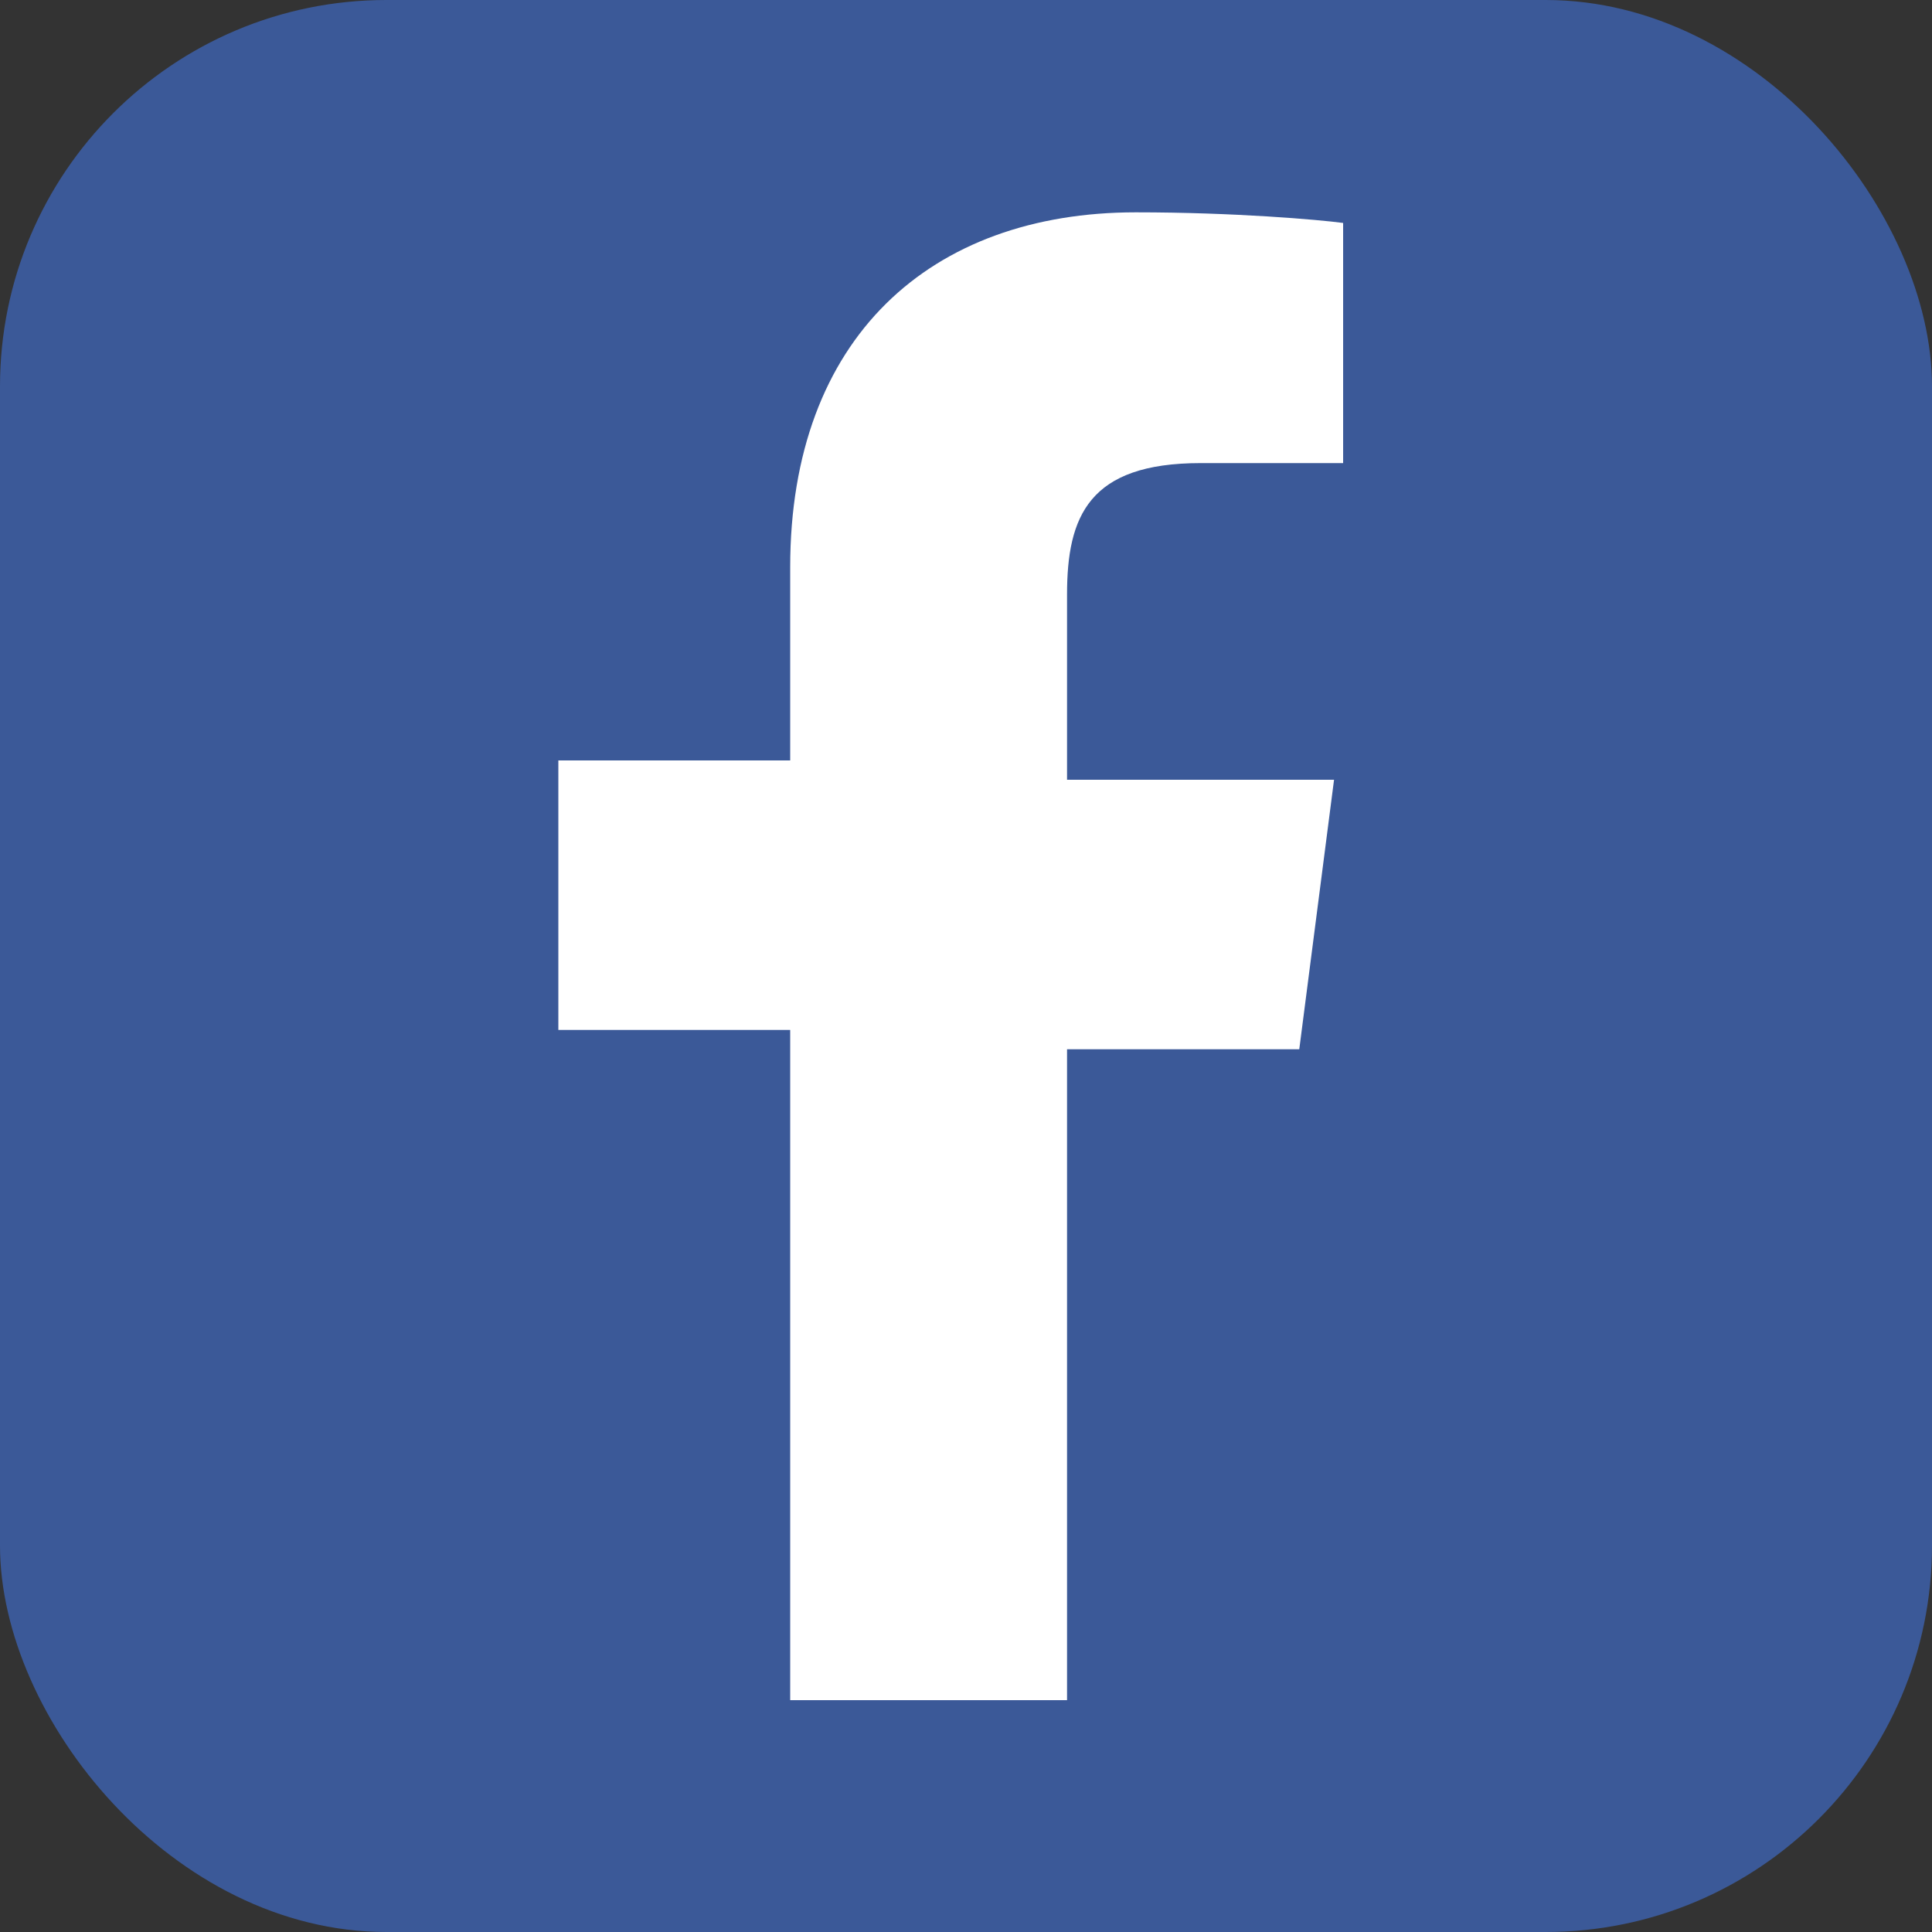 <svg xmlns="http://www.w3.org/2000/svg" viewBox="0 0 100 100">
  <rect x="0" y="0" width="100" height="100" fill="#333333" stroke="none"/>
  <rect width="100" height="100" rx="20" fill="#3B5998"/>
  <path d="M55.23 88V54.31h12.02l1.8-13.95H55.23V30.77c0-4.04 1.12-6.8 6.91-6.8h7.38V11.54c-1.27-.17-5.64-.55-10.73-.55-10.62 0-17.89 6.48-17.89 18.37v10h-12v13.95h12V88h14.33z" fill="white"/>
</svg>
